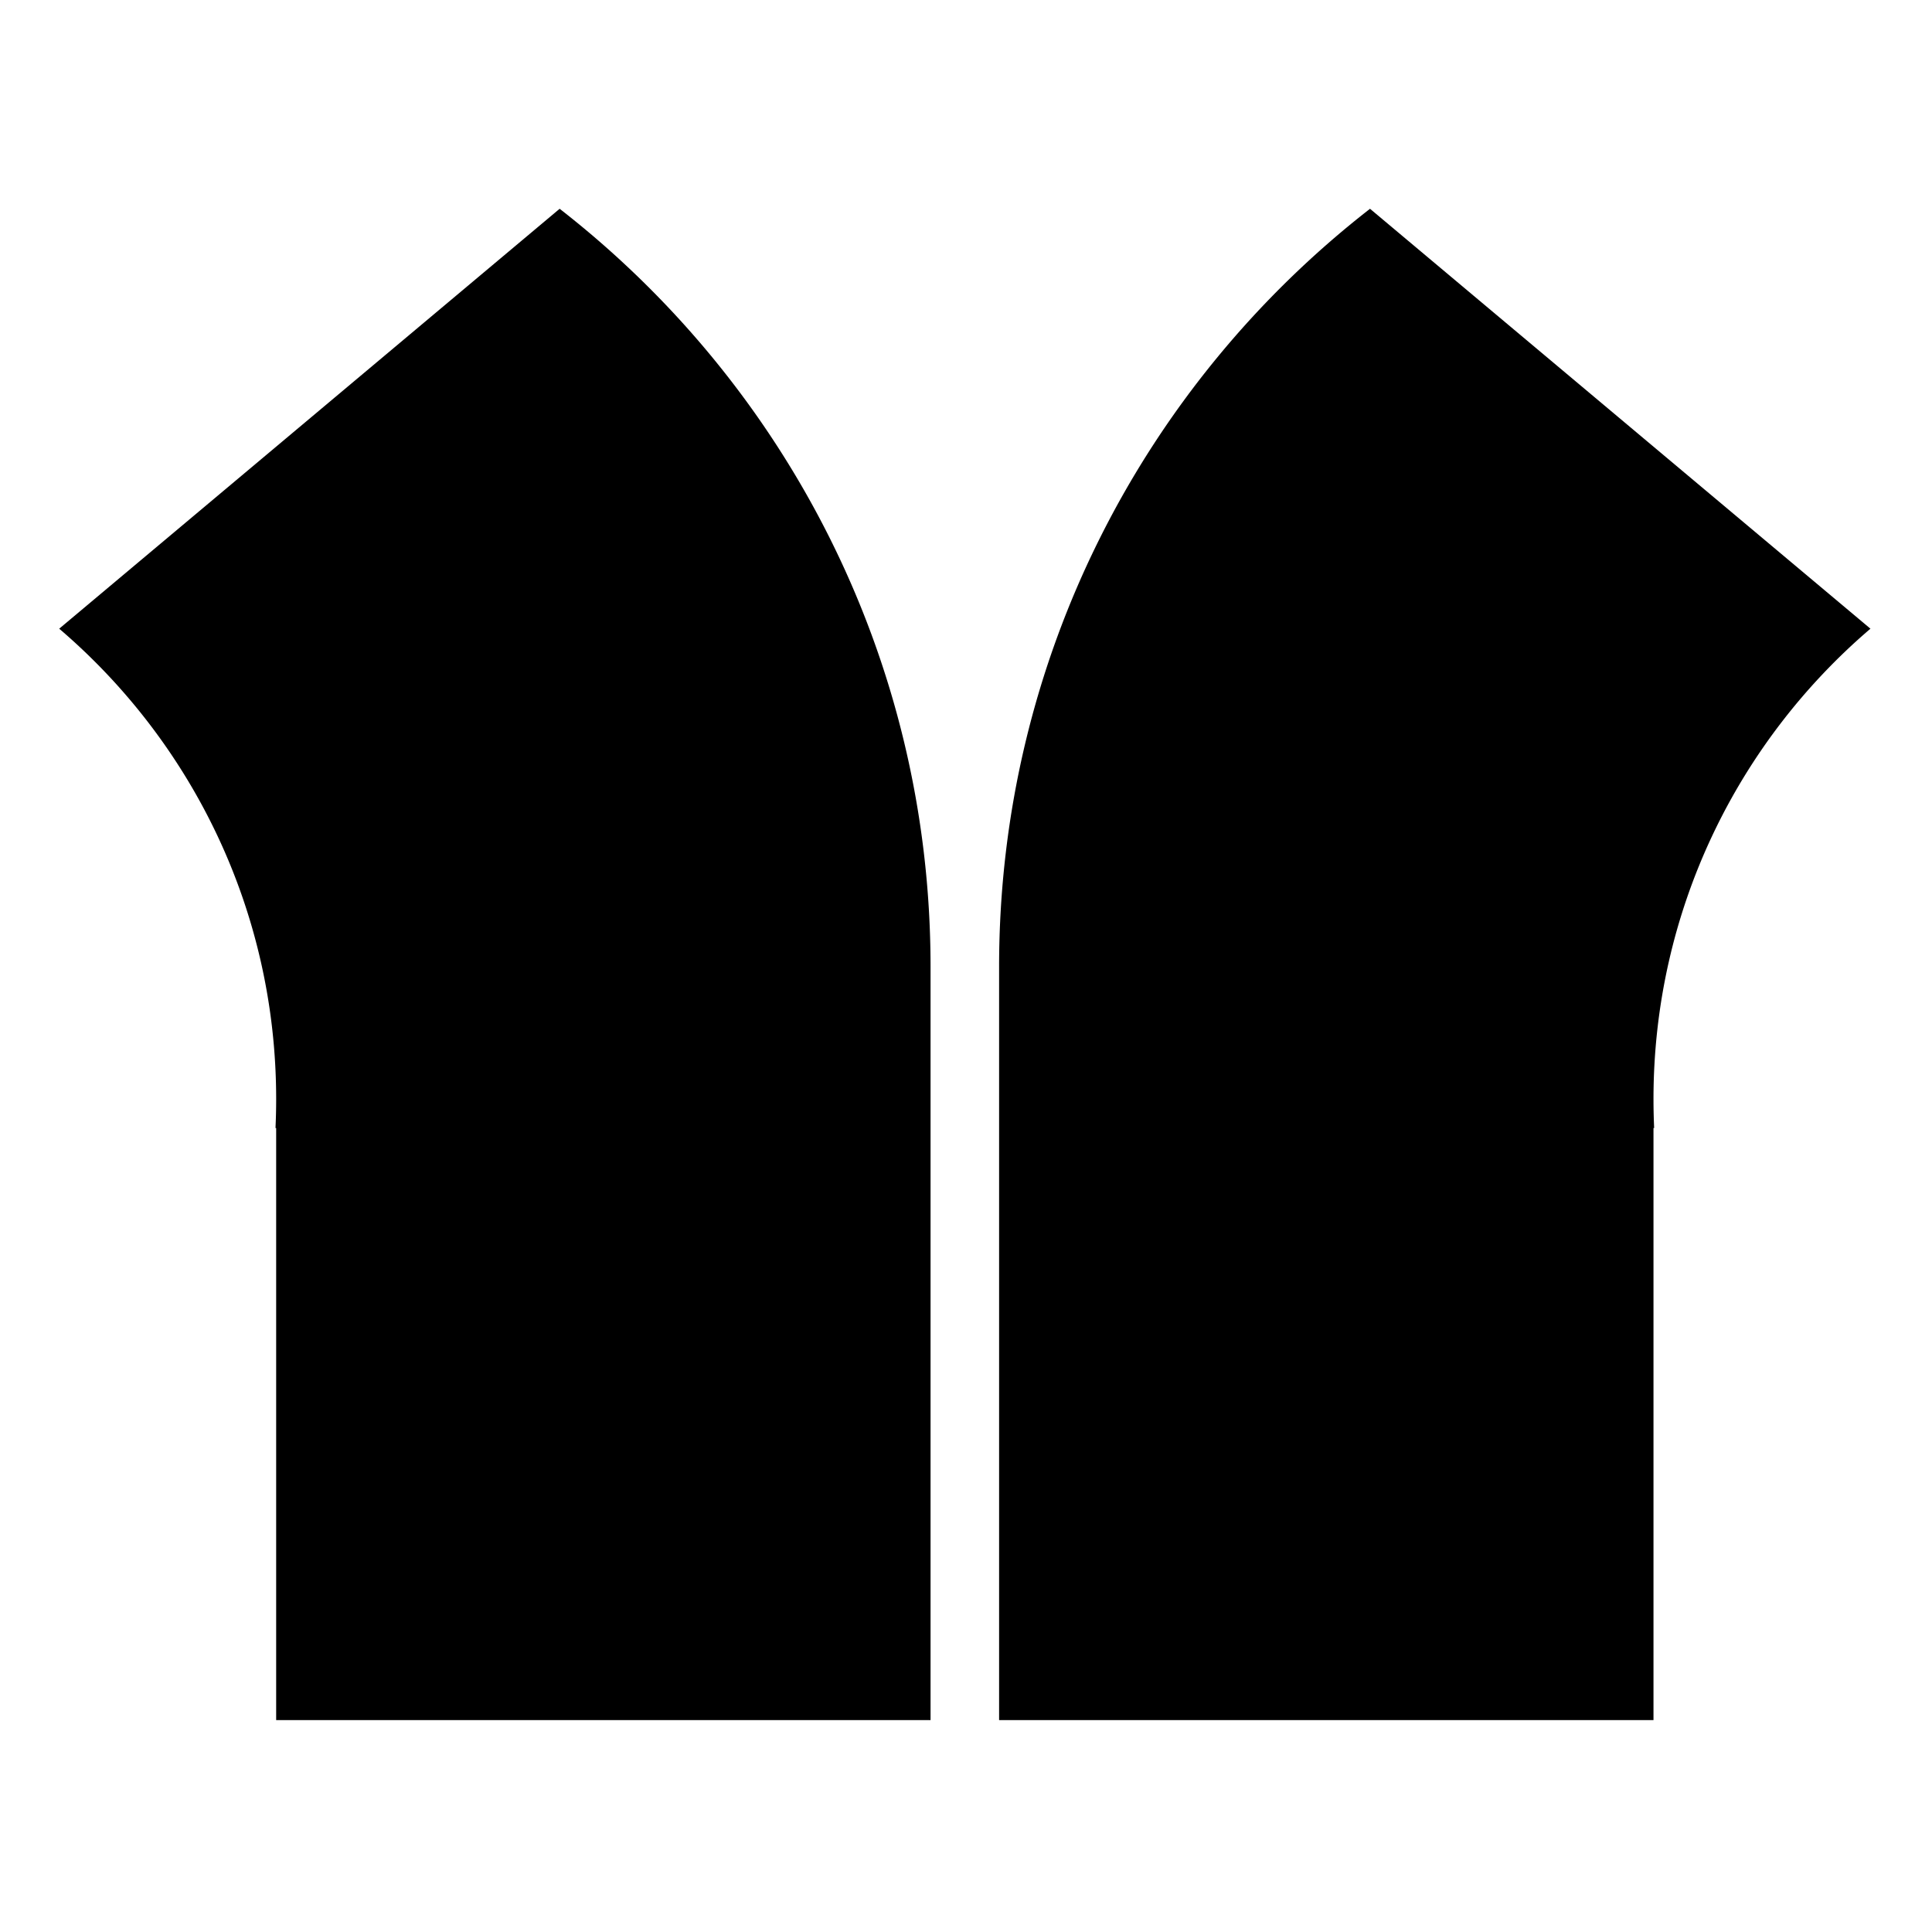 <?xml version="1.0" encoding="utf-8"?>
<svg xmlns="http://www.w3.org/2000/svg" fill="none" height="620" viewBox="0 0 620 620" width="620">
  <path d="M0 0h620v620H0z" fill="#fff" style="fill:#fff;fill-opacity:1"/>
  <path clip-rule="evenodd" d="M320.623 310v242h210V362h.213a202.053 202.053 0 0 1-.213-9.267c0-60.44 27.013-114.57 69.623-150.978L439.652 67c-72.376 56.31-118.955 144.214-119.029 243ZM298.623 310v242h-210V362h-.212c.14-3.071.212-6.161.212-9.267 0-60.44-27.012-114.57-69.623-150.978L179.595 67c72.375 56.31 118.955 144.214 119.028 243Z" fill="#000" fill-rule="evenodd" style="fill:#000;fill-opacity:1"/>
</svg>